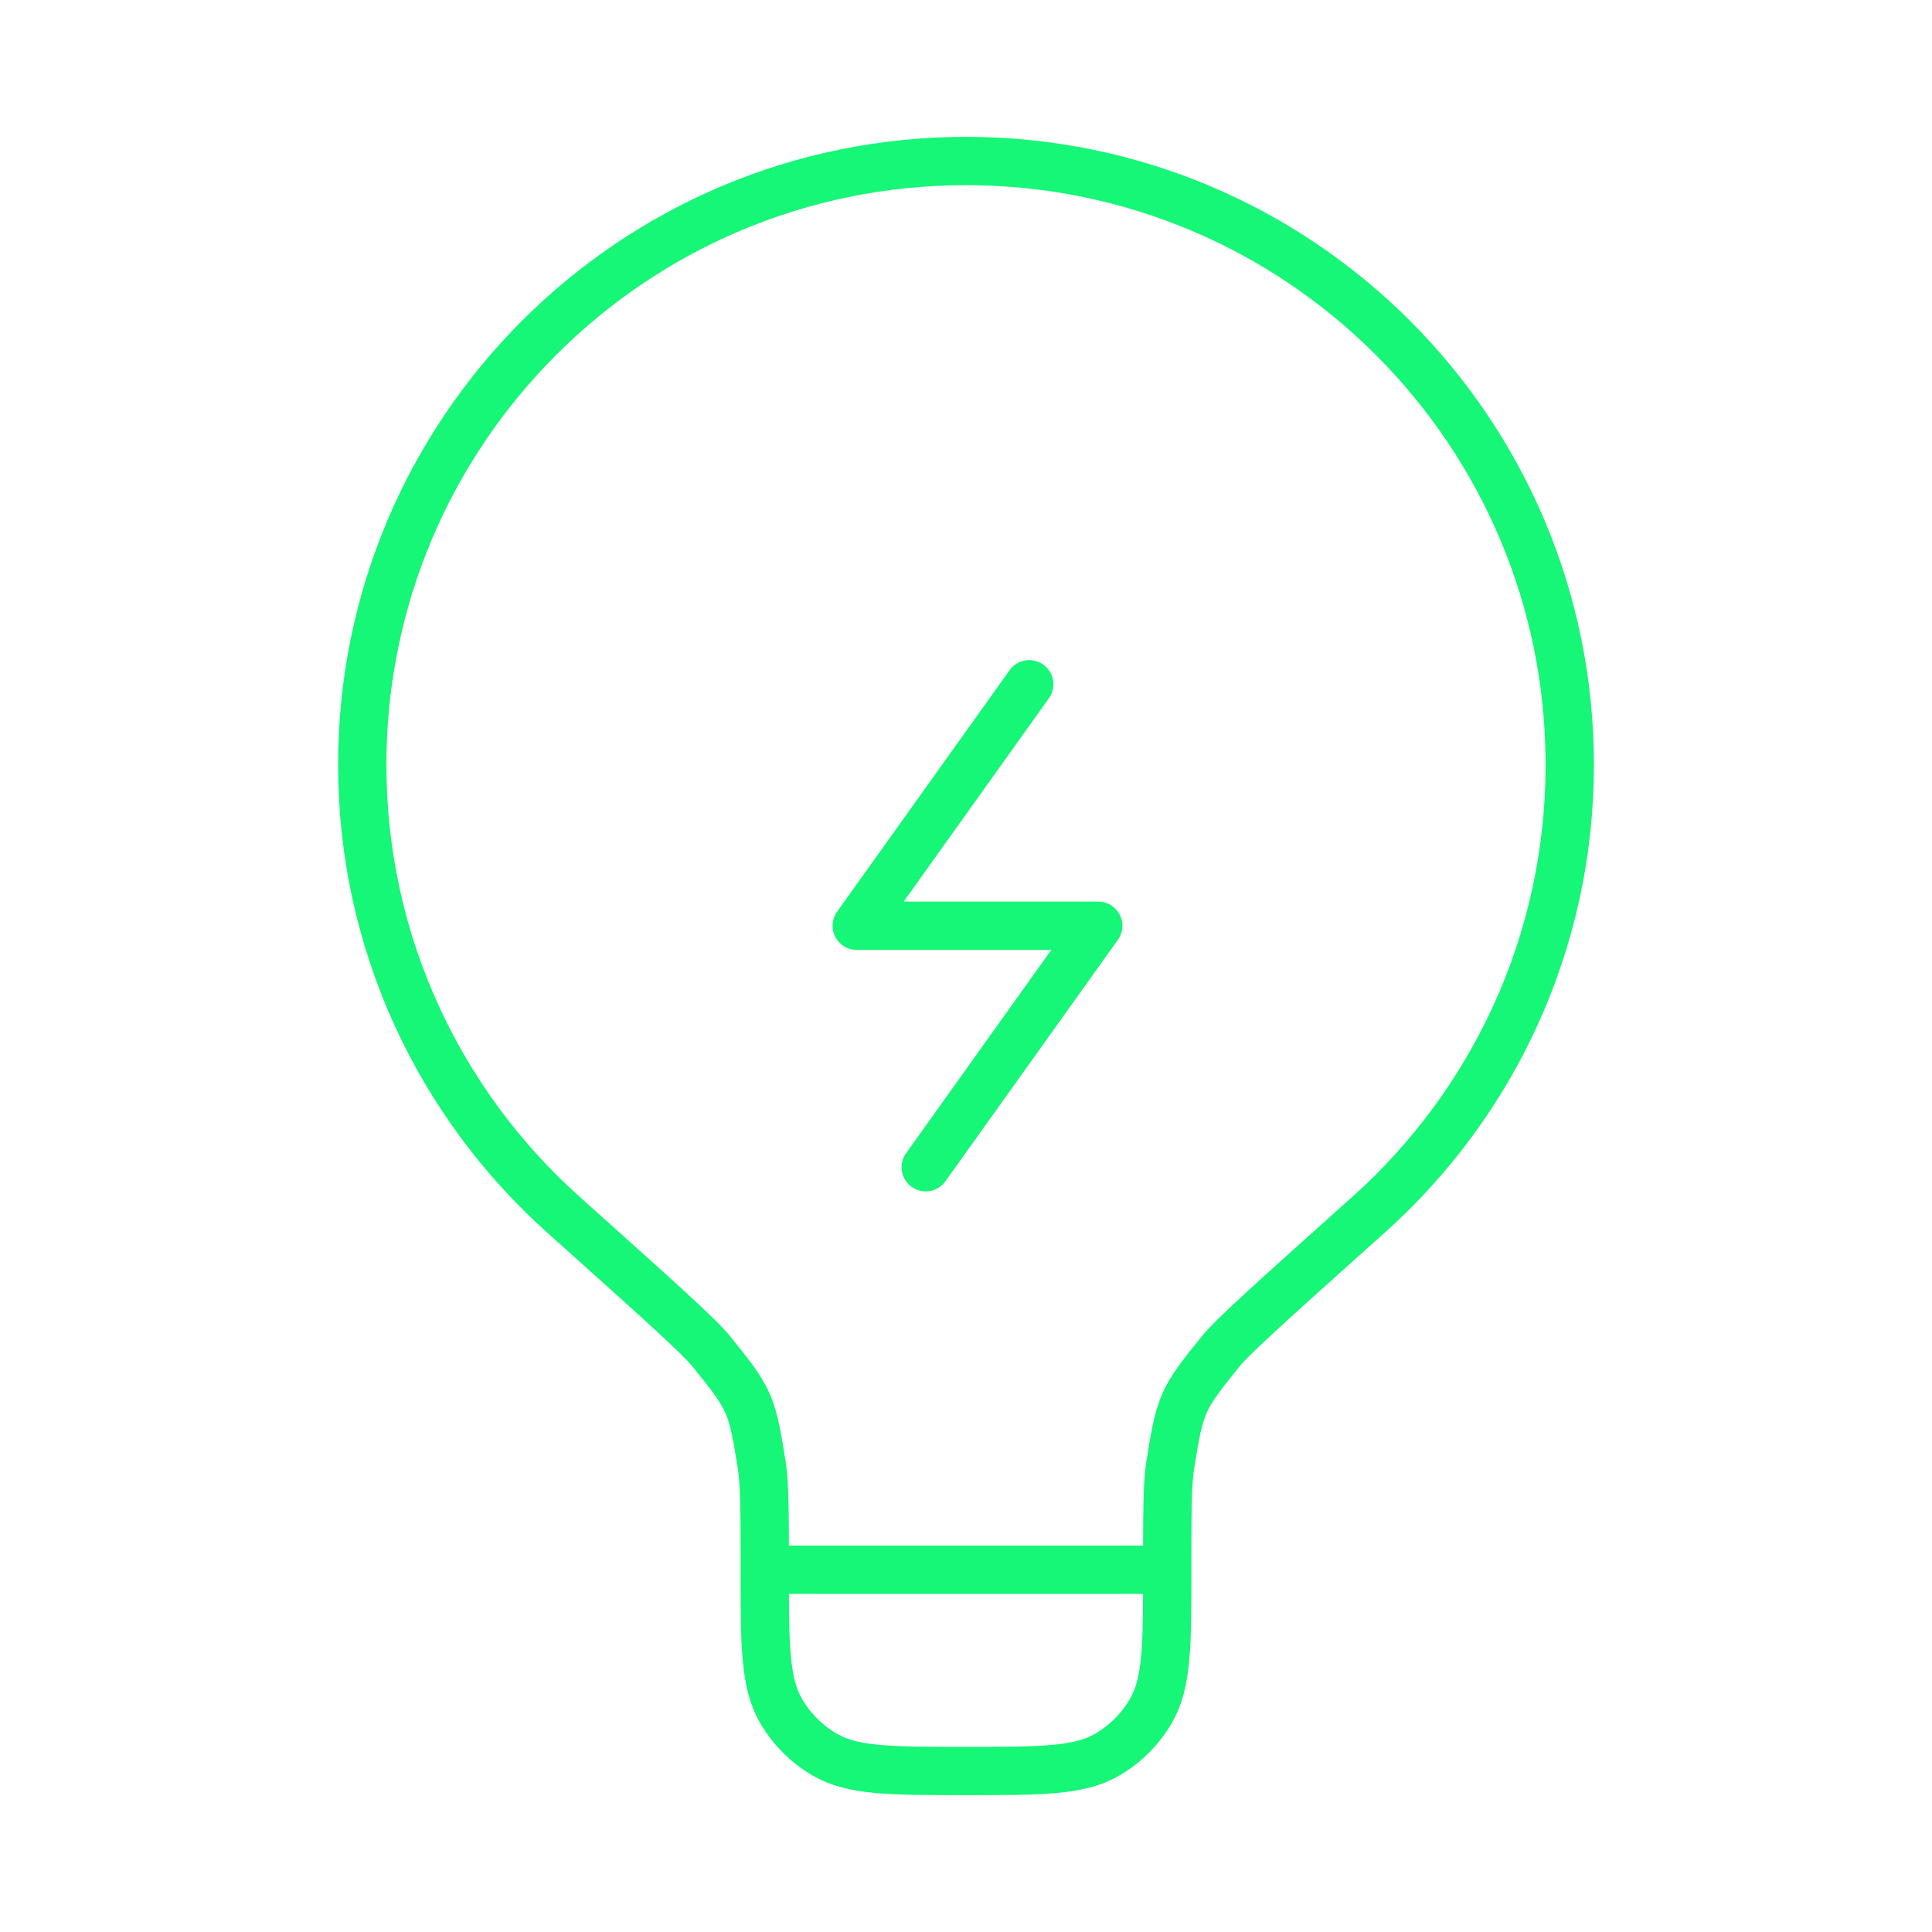 <svg fill="none" height="60" viewBox="0 0 60 60" width="60" xmlns="http://www.w3.org/2000/svg"><g stroke="#16f677" stroke-width="1.5"><path d="m36.25 48.75h-12.5m12.5 0c0-1.784 0-2.676.095-3.268.307-1.909.361-2.029 1.578-3.53.377-.466 1.778-1.72 4.58-4.229 3.834-3.433 6.247-8.421 6.247-13.973 0-10.355-8.395-18.75-18.75-18.75s-18.75 8.395-18.75 18.75c0 5.552 2.413 10.54 6.247 13.973 2.802 2.509 4.203 3.763 4.58 4.229 1.217 1.502 1.271 1.622 1.578 3.53.095.592.095 1.484.095 3.268m12.5 0c0 2.337 0 3.505-.502 4.375-.329.57-.802 1.044-1.373 1.373-.87.502-2.038.502-4.375.502s-3.505 0-4.375-.502c-.57-.329-1.044-.802-1.373-1.373-.502-.87-.502-2.038-.502-4.375"/><path d="m31.964 21.25-5.357 7.5h7.5l-5.357 7.5" stroke-linecap="round" stroke-linejoin="round"/></g></svg>
